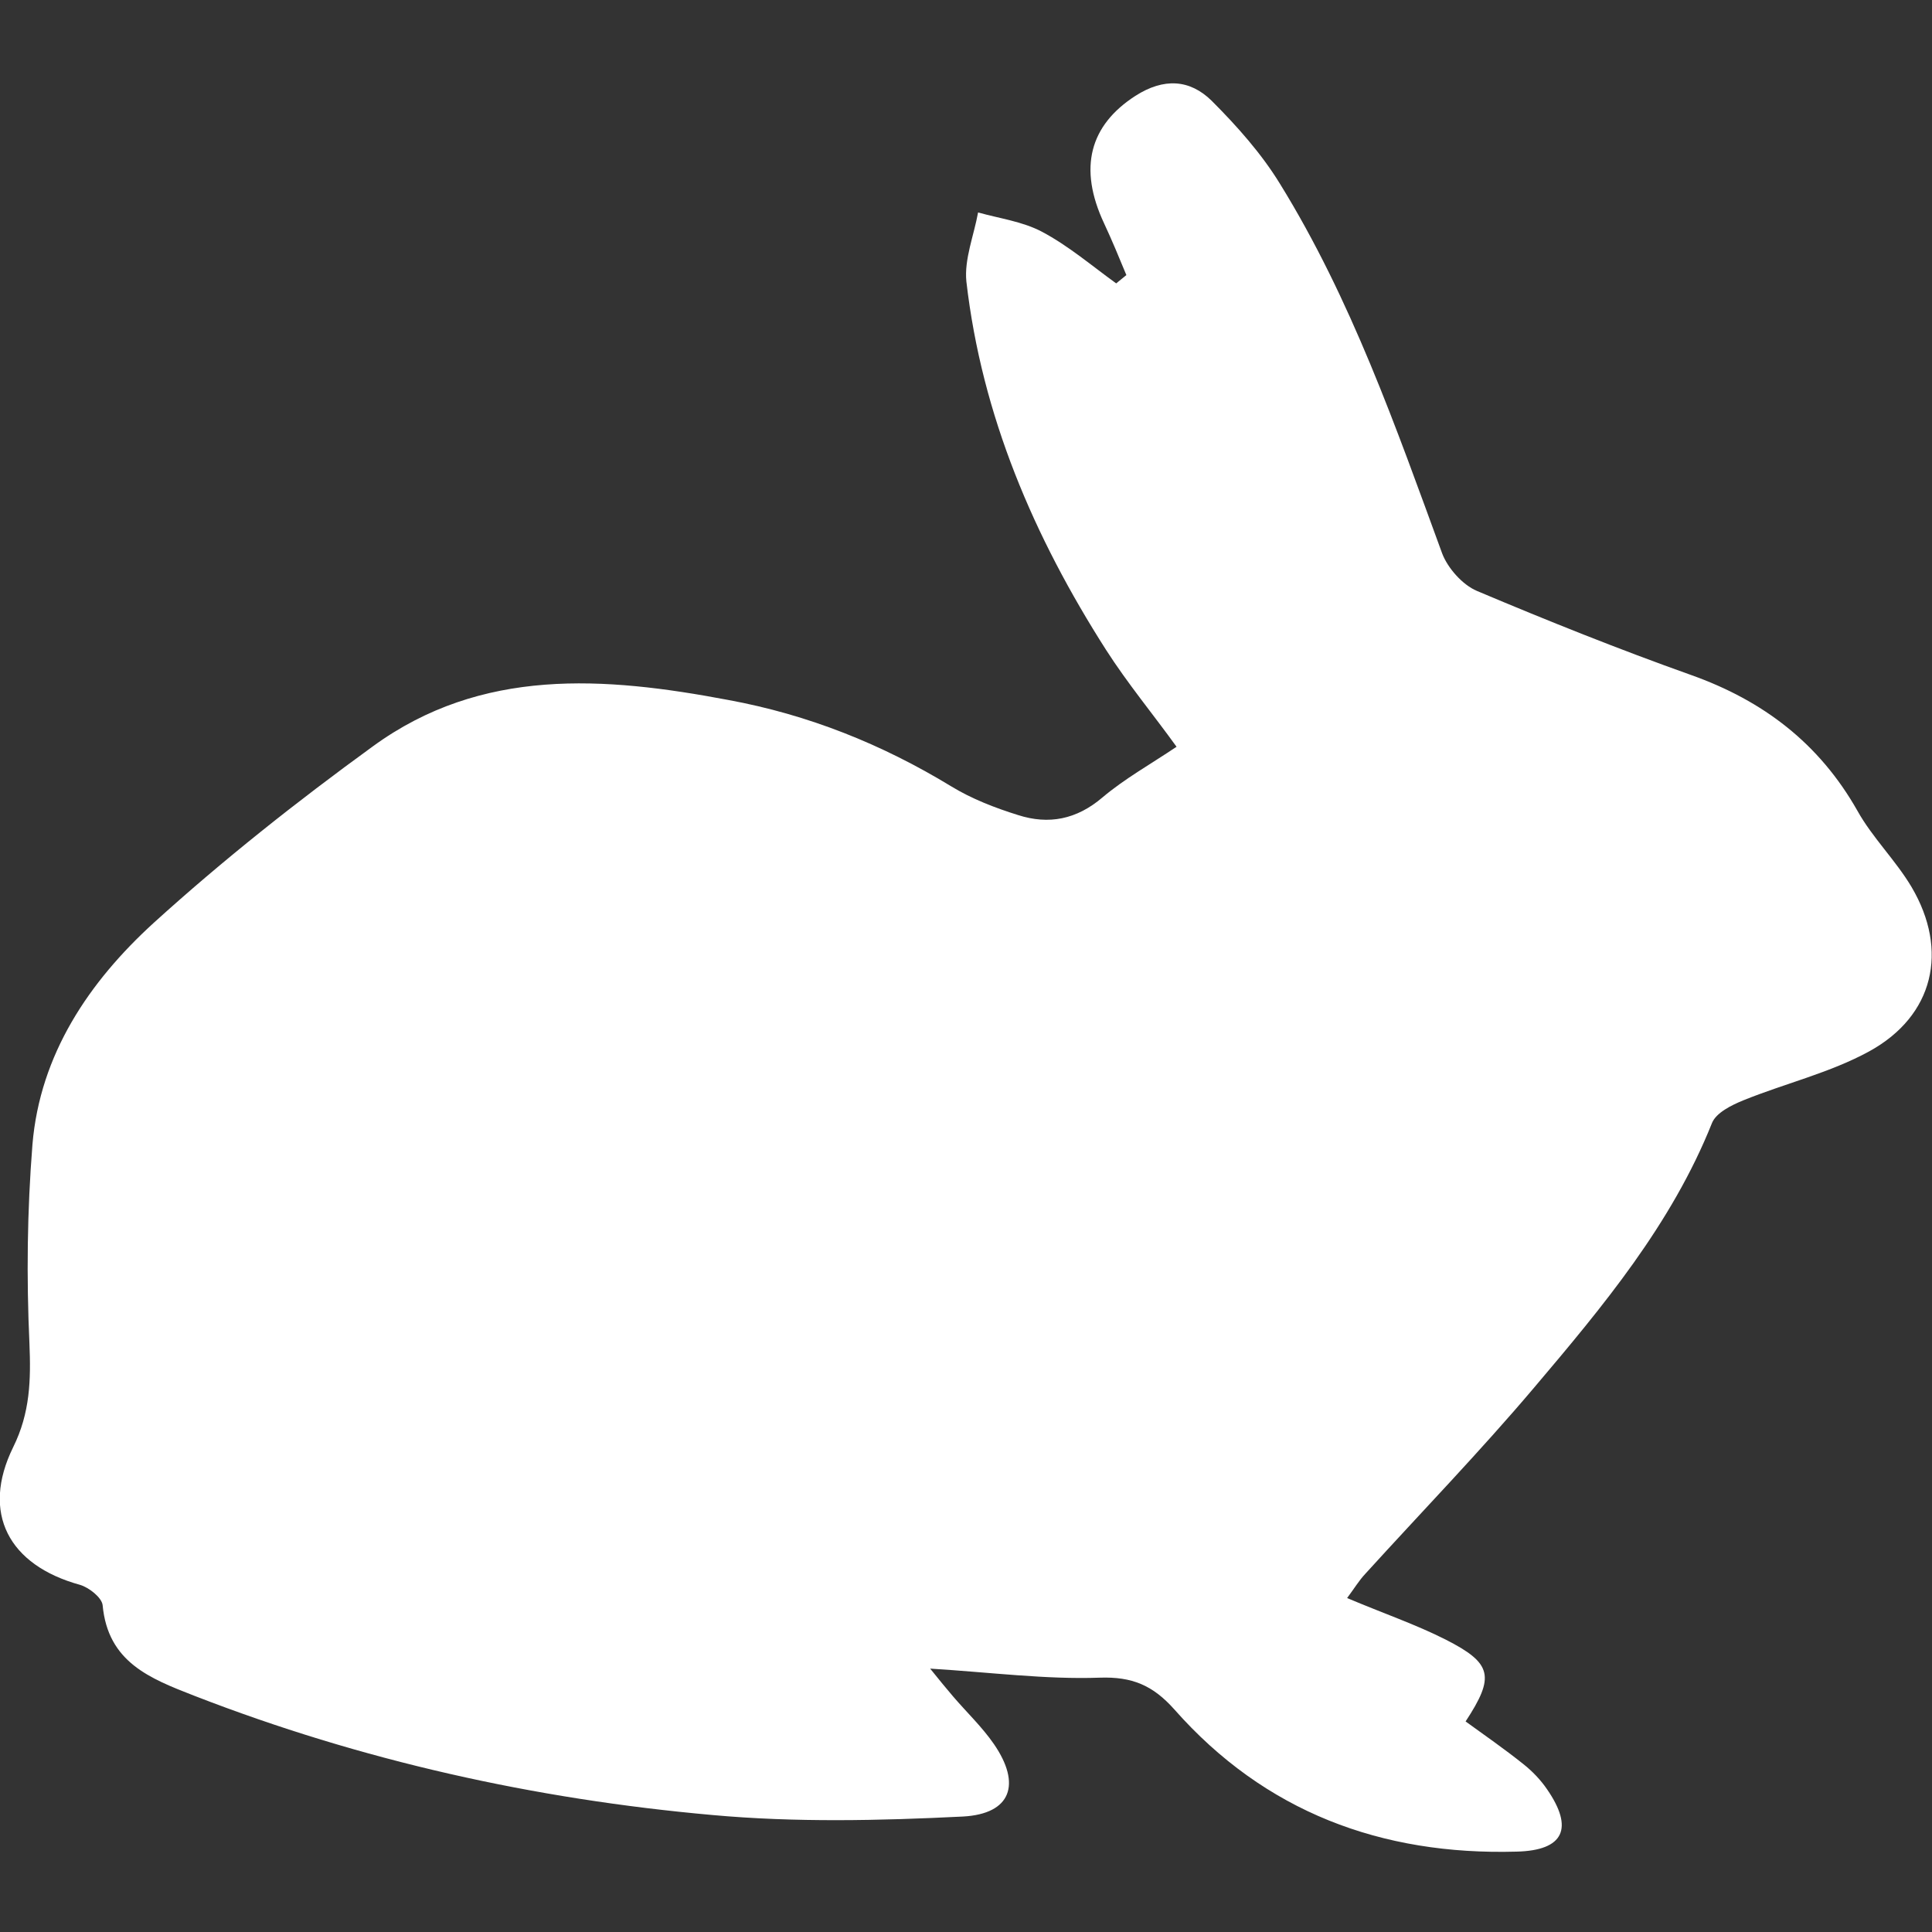 <?xml version="1.0" encoding="utf-8"?>
<!-- Generator: Adobe Illustrator 24.0.1, SVG Export Plug-In . SVG Version: 6.00 Build 0)  -->
<svg version="1.1" id="Capa_1" xmlns="http://www.w3.org/2000/svg" xmlns:xlink="http://www.w3.org/1999/xlink" x="0px" y="0px"
	 viewBox="0 0 512 512" style="enable-background:new 0 0 512 512;" xml:space="preserve">
<rect x="0" y="0" width="512" height="512" fill="#333333" stroke="none"/>
<style type="text/css">
	.st0{fill:#FFFFFF;}
</style>
<path class="st0" d="M506.6,235.1c-4.2-7.1-10.4-13.1-14.4-20.3c-10.1-17.8-24.9-29.1-44-35.9c-19.1-6.8-38.1-14.4-56.8-22.3
	c-3.8-1.6-7.7-6-9.2-9.9c-12.3-33.6-24.1-67.4-43-98c-4.9-8-11.4-15.3-18.1-22c-5.8-5.7-12.7-6.1-20.2-1.3
	c-12.1,7.8-15.2,19.1-8.3,33.8c2.1,4.5,4,9.1,5.9,13.7c-0.9,0.7-1.8,1.5-2.7,2.2c-6.5-4.7-12.7-10-19.7-13.7
	c-5.1-2.7-11.2-3.5-16.9-5.1c-1.1,6.1-3.7,12.4-3.1,18.3c4.1,35.6,17.9,67.7,37,97.6c5.7,8.9,12.5,17.1,18.7,25.7
	c-7,4.7-13.8,8.5-19.6,13.4c-6.9,5.9-14.3,7.3-22.4,4.7c-6.1-1.9-12.3-4.3-17.7-7.6c-18.4-11.2-37.9-19-59.1-22.9
	c-32.8-6.2-65.4-8.7-94.2,12.3c-20.1,14.6-39.7,30.1-58.1,46.8c-17.1,15.6-30.1,34.8-32.1,58.7C7.2,320.9,7,338.5,7.8,356
	c0.4,9.7,0.2,18.4-4.3,27.5C-5.1,401,2.3,414.8,21.2,420c2.4,0.7,5.8,3.4,6,5.4c1.4,15.1,12.5,19.4,24.3,24
	c44.3,17.2,90.2,27.4,137.3,31.6c22,2,44.3,1.5,66.4,0.4c12.8-0.7,15.5-8.6,8.2-19.2c-3.1-4.5-7.2-8.4-10.8-12.6
	c-1.8-2.1-3.6-4.3-6.1-7.4c16.2,1,30.6,2.9,44.9,2.4c8.6-0.3,14.1,2,19.8,8.4c24,27.2,54.9,38.7,90.7,37.7
	c12.6-0.3,15.2-6.2,8.1-16.5c-1.7-2.5-3.9-4.8-6.3-6.7c-5-4-10.2-7.6-15.3-11.3c7.8-11.9,7.1-15.4-5.3-21.7c-7.9-4-16.4-6.9-26.1-11
	c2-2.7,3.2-4.7,4.8-6.4c14.9-16.4,30.4-32.4,44.7-49.3c18.3-21.6,36.5-43.4,47.2-70.2c1.1-2.7,5.1-4.7,8.3-6
	c11.1-4.5,23-7.3,33.4-13C512.5,269.2,516.5,251.9,506.6,235.1z"/>
</svg>
